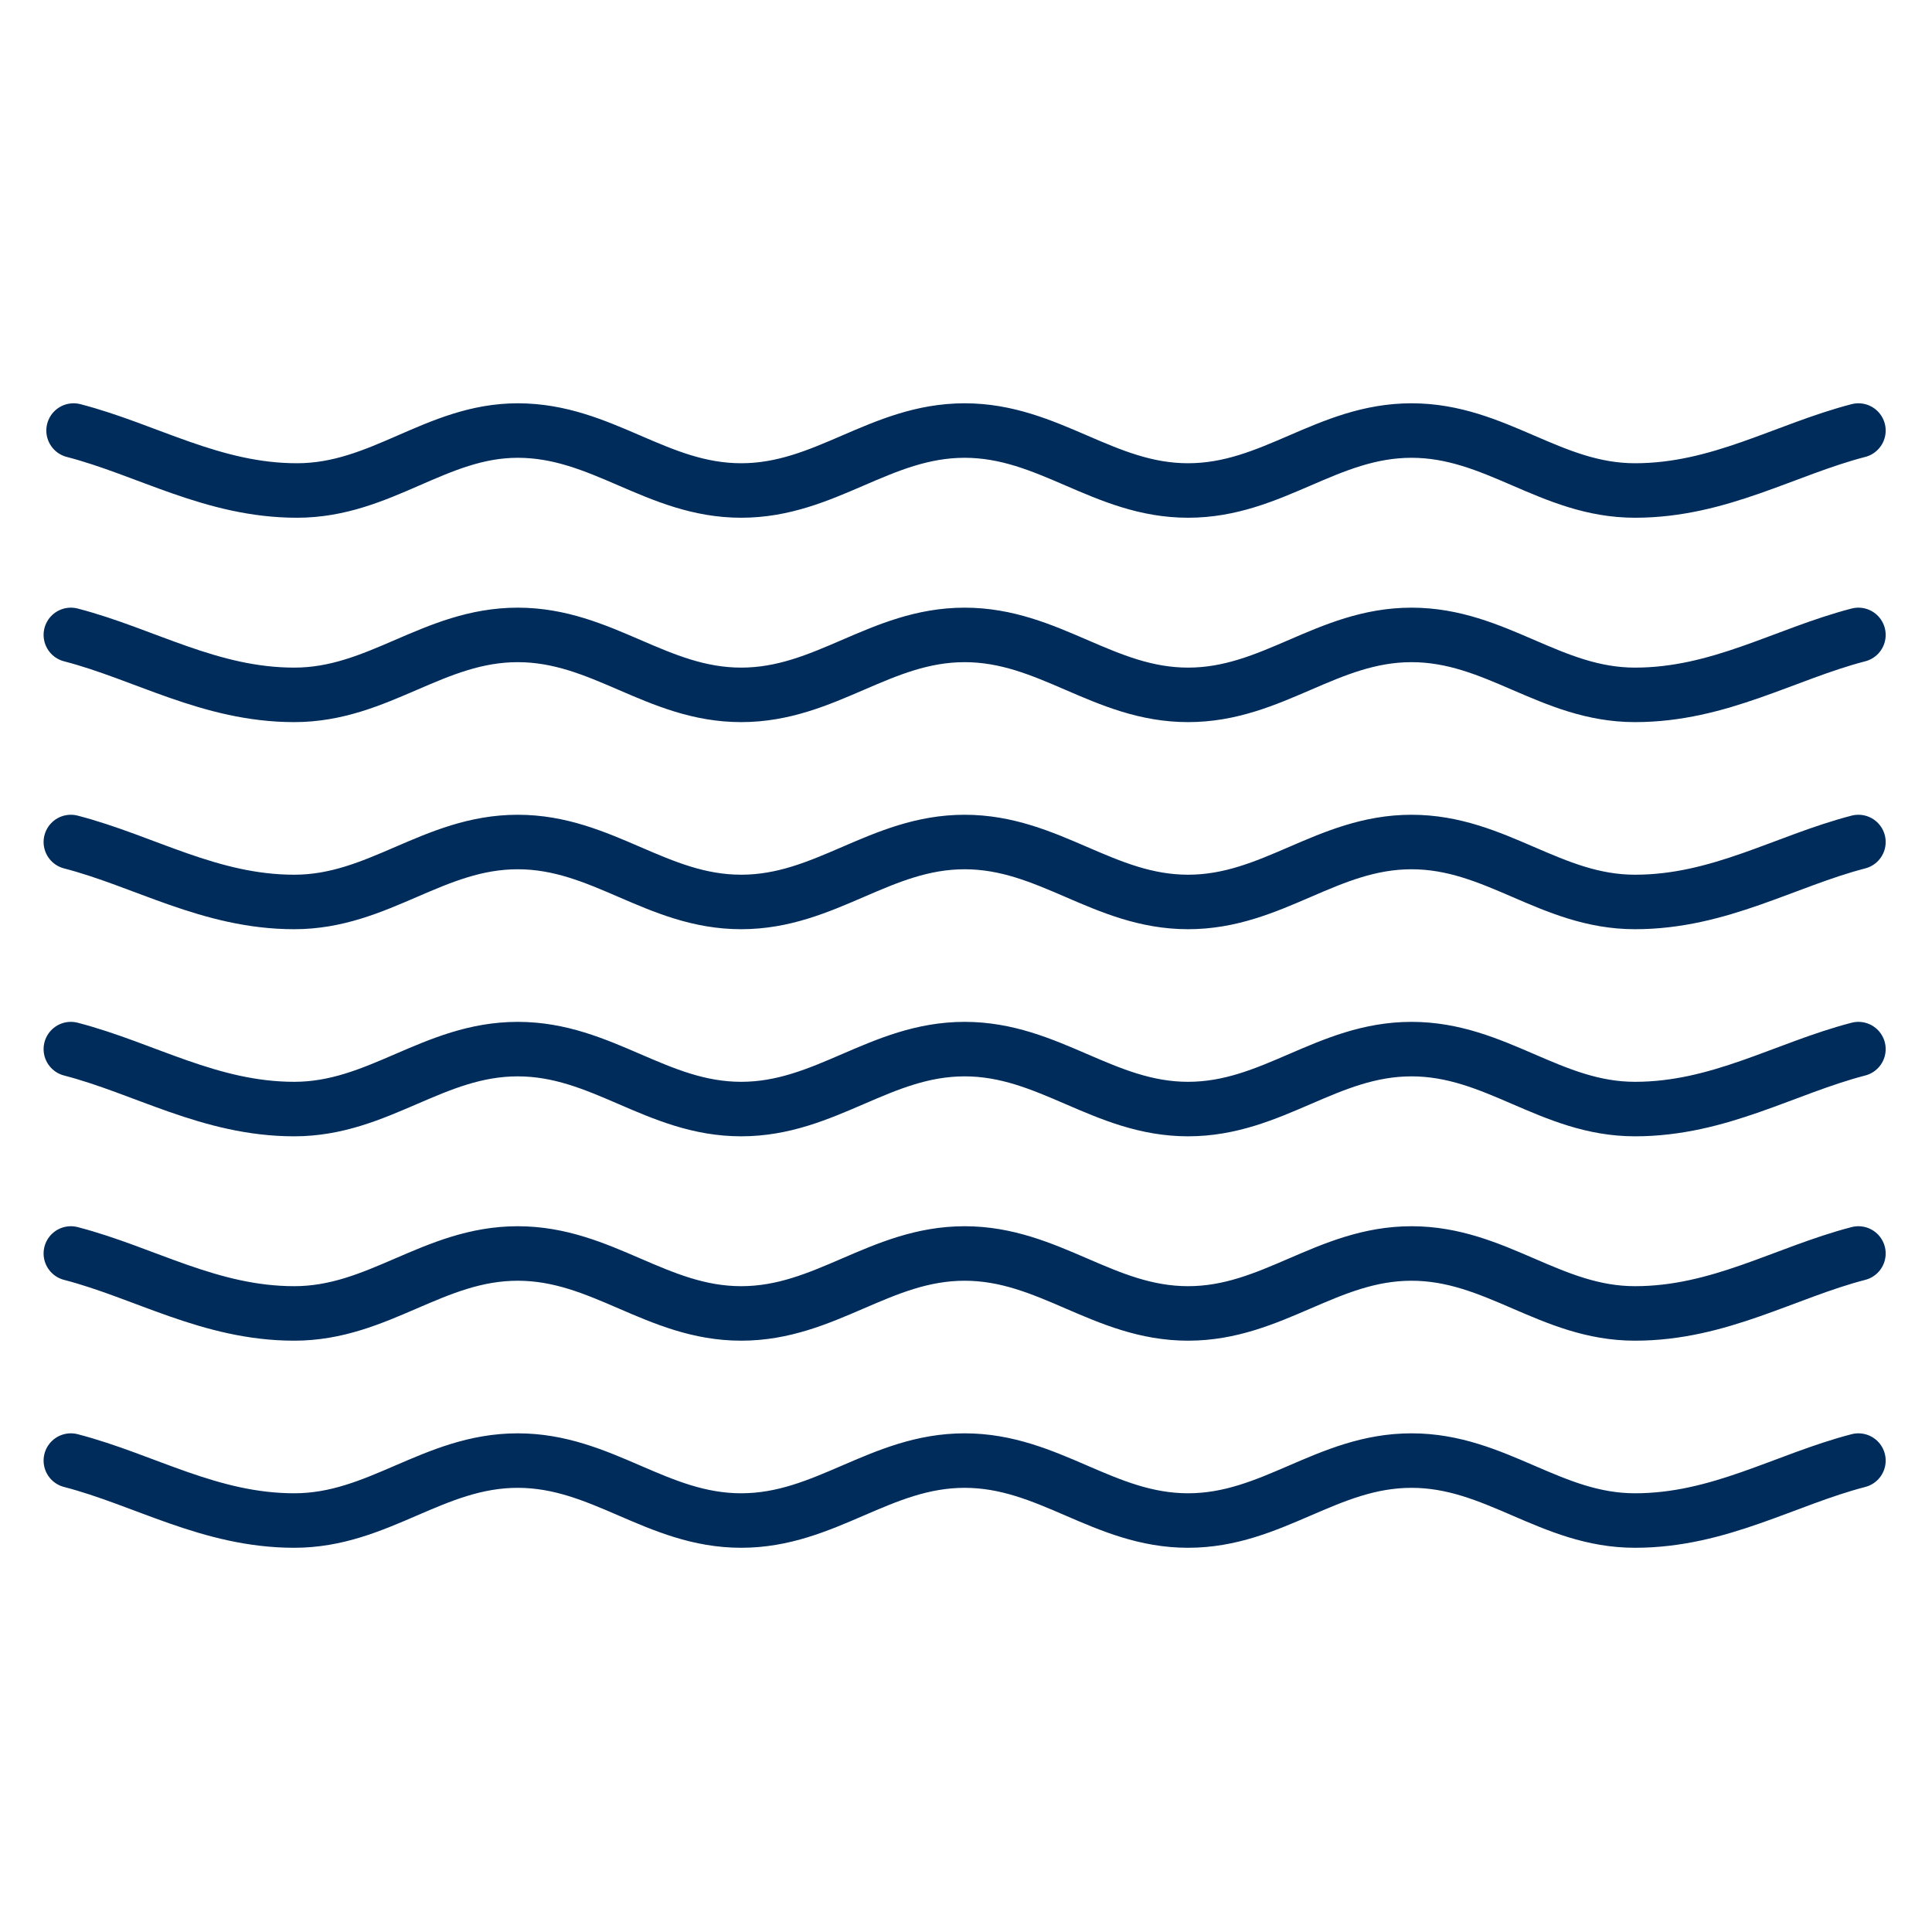 <?xml version="1.0" encoding="utf-8"?>
<!-- Generator: Adobe Illustrator 27.9.1, SVG Export Plug-In . SVG Version: 6.00 Build 0)  -->
<svg version="1.1" id="Ebene_1" xmlns="http://www.w3.org/2000/svg" xmlns:xlink="http://www.w3.org/1999/xlink" x="0px" y="0px"
	 viewBox="0 0 70.9 70.9" style="enable-background:new 0 0 70.9 70.9;" xml:space="preserve">
<style type="text/css">
	
		.st0{fill-rule:evenodd;clip-rule:evenodd;fill:none;stroke:#002C5B;stroke-width:2;stroke-linecap:round;stroke-linejoin:round;stroke-miterlimit:10;}
</style>
<g>
	<g>
		<path class="st0" d="M68.2,23.3c-2.7,0.7-5.1,2.2-8.2,2.2c-3.1,0-5.1-2.2-8.2-2.2c-3.1,0-5.1,2.2-8.2,2.2c-3.1,0-5.1-2.2-8.2-2.2
			c-3.1,0-5.1,2.2-8.2,2.2c-3.1,0-5.1-2.2-8.2-2.2c-3.1,0-5.1,2.2-8.2,2.2c-3.1,0-5.5-1.5-8.2-2.2"/>
		<g>
		</g>
	</g>
	<g>
		<path class="st0" d="M68.2,15.8C65.5,16.5,63.1,18,60,18c-3.1,0-5.1-2.2-8.2-2.2c-3.1,0-5.1,2.2-8.2,2.2c-3.1,0-5.1-2.2-8.2-2.2
			c-3.1,0-5.1,2.2-8.2,2.2c-3.1,0-5.1-2.2-8.2-2.2C16,15.8,14,18,10.9,18c-3.1,0-5.5-1.5-8.2-2.2"/>
		<g>
		</g>
	</g>
	<g>
		<path class="st0" d="M68.2,38.5c-2.7,0.7-5.1,2.2-8.2,2.2c-3.1,0-5.1-2.2-8.2-2.2c-3.1,0-5.1,2.2-8.2,2.2c-3.1,0-5.1-2.2-8.2-2.2
			c-3.1,0-5.1,2.2-8.2,2.2c-3.1,0-5.1-2.2-8.2-2.2c-3.1,0-5.1,2.2-8.2,2.2c-3.1,0-5.5-1.5-8.2-2.2"/>
		<g>
		</g>
	</g>
	<g>
		<path class="st0" d="M68.2,30.9c-2.7,0.7-5.1,2.2-8.2,2.2c-3.1,0-5.1-2.2-8.2-2.2c-3.1,0-5.1,2.2-8.2,2.2c-3.1,0-5.1-2.2-8.2-2.2
			c-3.1,0-5.1,2.2-8.2,2.2c-3.1,0-5.1-2.2-8.2-2.2c-3.1,0-5.1,2.2-8.2,2.2c-3.1,0-5.5-1.5-8.2-2.2"/>
		<g>
		</g>
	</g>
	<g>
		<path class="st0" d="M68.2,53.6c-2.7,0.7-5.1,2.2-8.2,2.2c-3.1,0-5.1-2.2-8.2-2.2c-3.1,0-5.1,2.2-8.2,2.2c-3.1,0-5.1-2.2-8.2-2.2
			c-3.1,0-5.1,2.2-8.2,2.2c-3.1,0-5.1-2.2-8.2-2.2c-3.1,0-5.1,2.2-8.2,2.2c-3.1,0-5.5-1.5-8.2-2.2"/>
		<g>
		</g>
	</g>
	<g>
		<path class="st0" d="M68.2,46c-2.7,0.7-5.1,2.2-8.2,2.2c-3.1,0-5.1-2.2-8.2-2.2c-3.1,0-5.1,2.2-8.2,2.2c-3.1,0-5.1-2.2-8.2-2.2
			c-3.1,0-5.1,2.2-8.2,2.2c-3.1,0-5.1-2.2-8.2-2.2c-3.1,0-5.1,2.2-8.2,2.2c-3.1,0-5.5-1.5-8.2-2.2"/>
		<g>
		</g>
	</g>
</g>
</svg>

